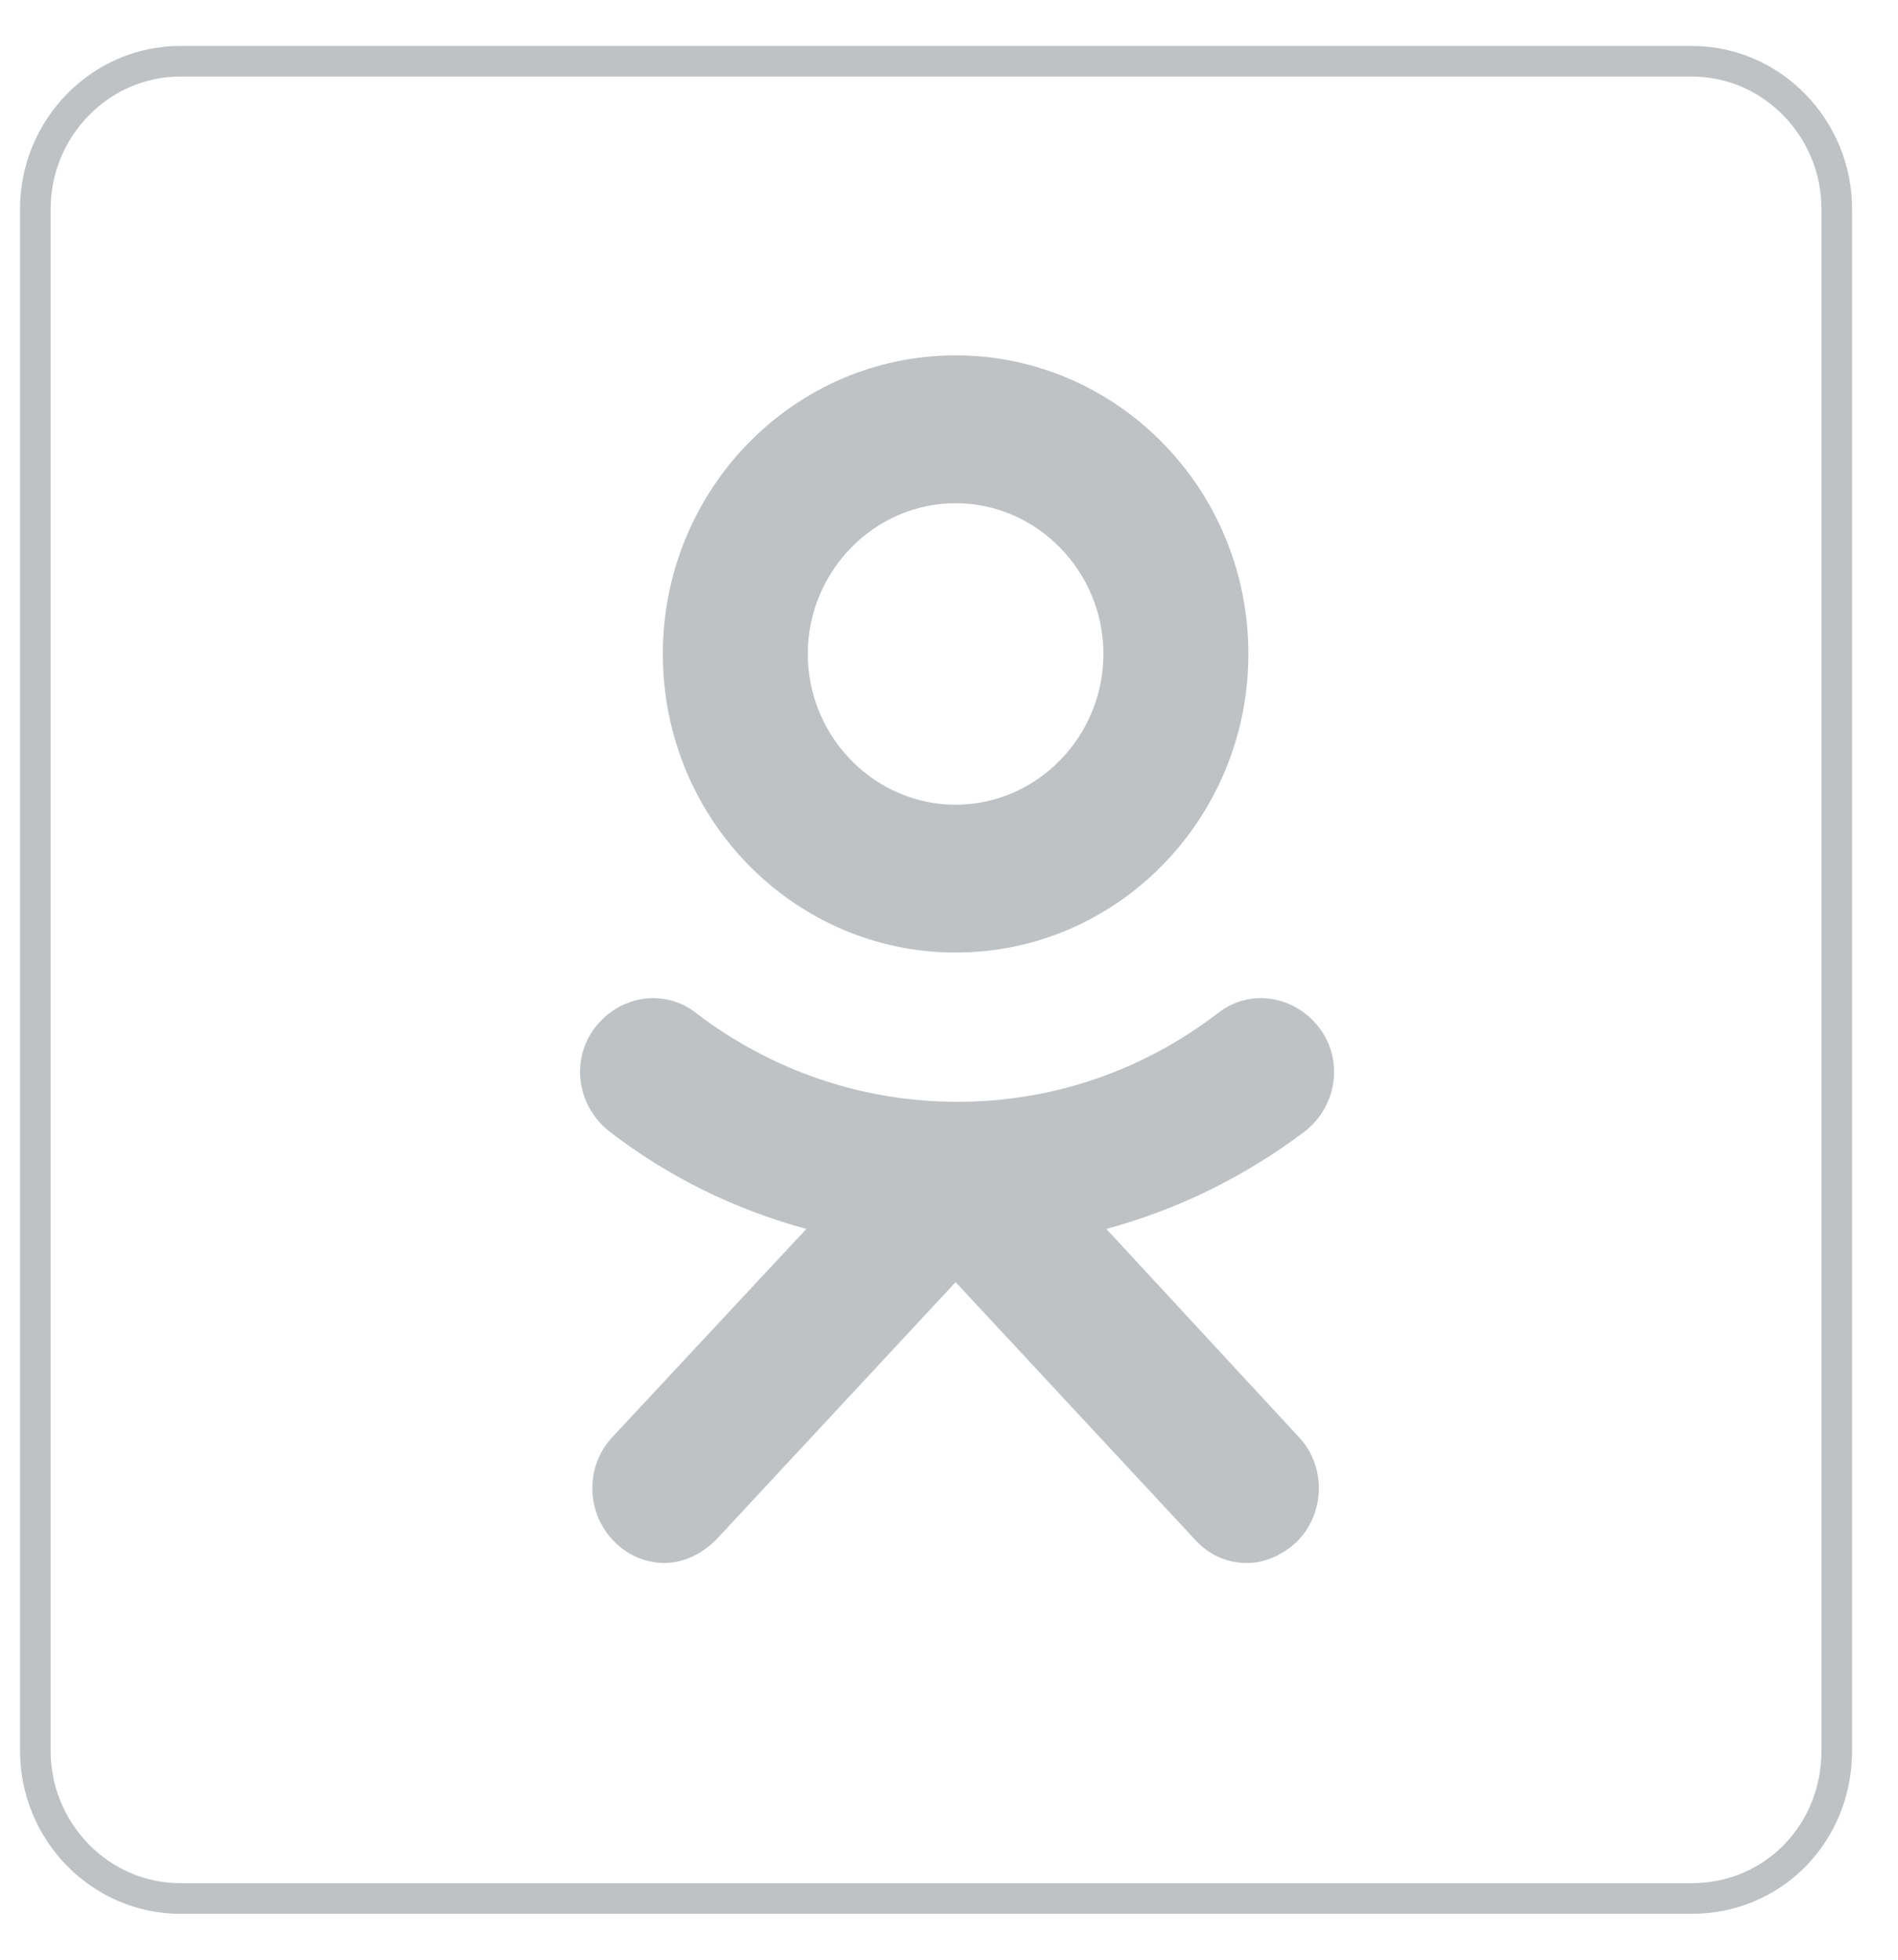 <svg width="31" height="32" viewBox="0 0 31 32" fill="none" xmlns="http://www.w3.org/2000/svg">
<path d="M27.633 31H2.944C1.642 31 0.577 29.914 0.577 28.587V3.414C0.577 2.087 1.642 1 2.944 1H27.633C28.935 1 30 2.087 30 3.414V28.587C30 29.939 28.959 31 27.633 31Z" stroke="#BFC2C4" stroke-width="0.5" stroke-miterlimit="10"/>
<path d="M15.608 15.554C18.259 15.554 20.39 13.357 20.39 10.678C20.39 7.975 18.235 5.803 15.608 5.803C12.957 5.803 10.826 8 10.826 10.678C10.826 13.382 12.98 15.554 15.608 15.554ZM15.608 8.217C16.934 8.217 18.022 9.327 18.022 10.678C18.022 12.03 16.934 13.14 15.608 13.14C14.282 13.14 13.194 12.03 13.194 10.678C13.194 9.327 14.282 8.217 15.608 8.217ZM21.218 23.47C21.668 23.953 21.644 24.725 21.171 25.184C20.934 25.401 20.65 25.522 20.366 25.522C20.058 25.522 19.75 25.401 19.514 25.136L15.608 20.936L11.702 25.136C11.466 25.377 11.158 25.522 10.85 25.522C10.566 25.522 10.258 25.401 10.045 25.184C9.572 24.725 9.548 23.953 9.998 23.47L13.17 20.067C12.01 19.753 10.921 19.222 9.951 18.474C9.43 18.064 9.312 17.316 9.714 16.785C10.116 16.254 10.85 16.133 11.371 16.543C12.602 17.485 14.093 17.991 15.632 17.991C17.194 17.991 18.662 17.485 19.892 16.543C20.413 16.133 21.147 16.254 21.549 16.785C21.952 17.316 21.834 18.064 21.313 18.474C20.319 19.222 19.23 19.753 18.07 20.067L21.218 23.47Z" fill="#BFC2C4"/>
</svg>
